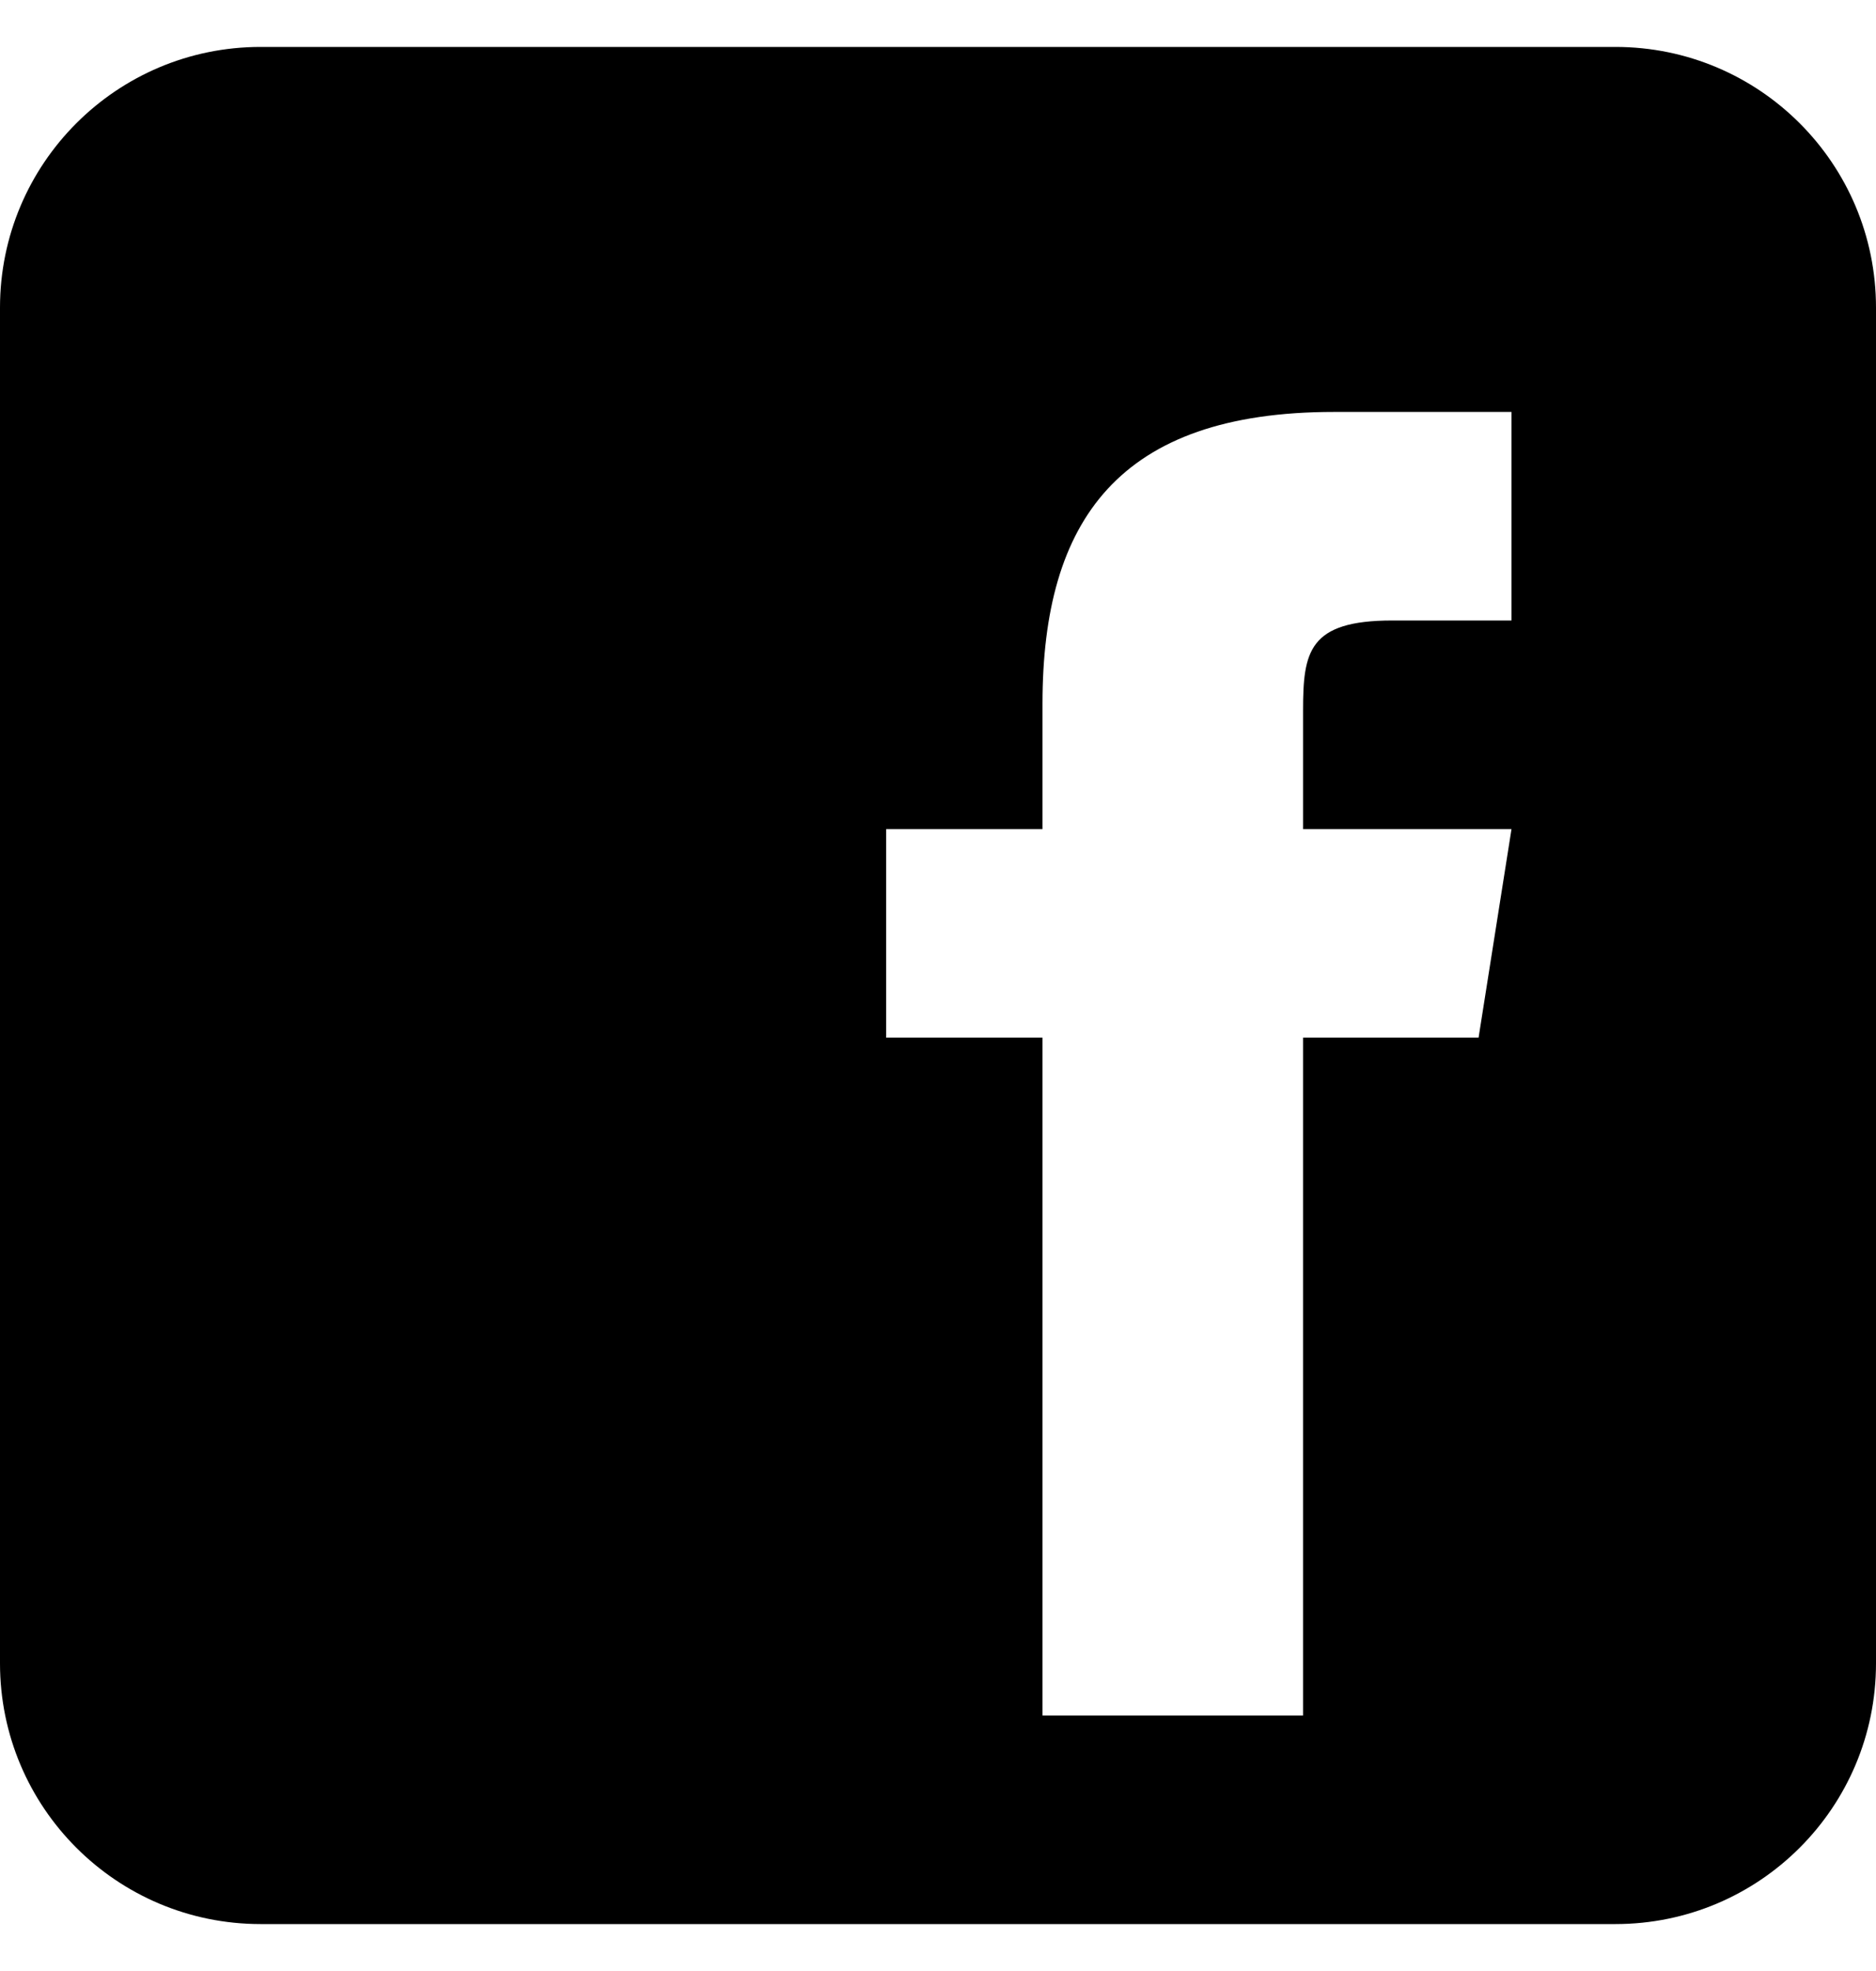 <svg width="20" height="21" viewBox="0 0 20 21" fill="none" xmlns="http://www.w3.org/2000/svg">
<path fill-rule="evenodd" clip-rule="evenodd" d="M17.222 20.5C18.757 20.5 20 19.257 20 17.722V3.278C20 1.743 18.757 0.5 17.222 0.5H2.778C1.244 0.5 0 1.743 0 3.278V17.722C0 19.257 1.244 20.5 2.778 20.5H17.222ZM13.892 11.056H15.763L16.114 8.834H13.892V7.569C13.892 6.945 13.95 6.611 14.843 6.611H16.114V4.389H14.221C11.925 4.389 11.115 5.546 11.114 7.495V8.834H9.447V11.056H11.114V18.278H13.892V11.056Z" fill="black"/>
</svg>
